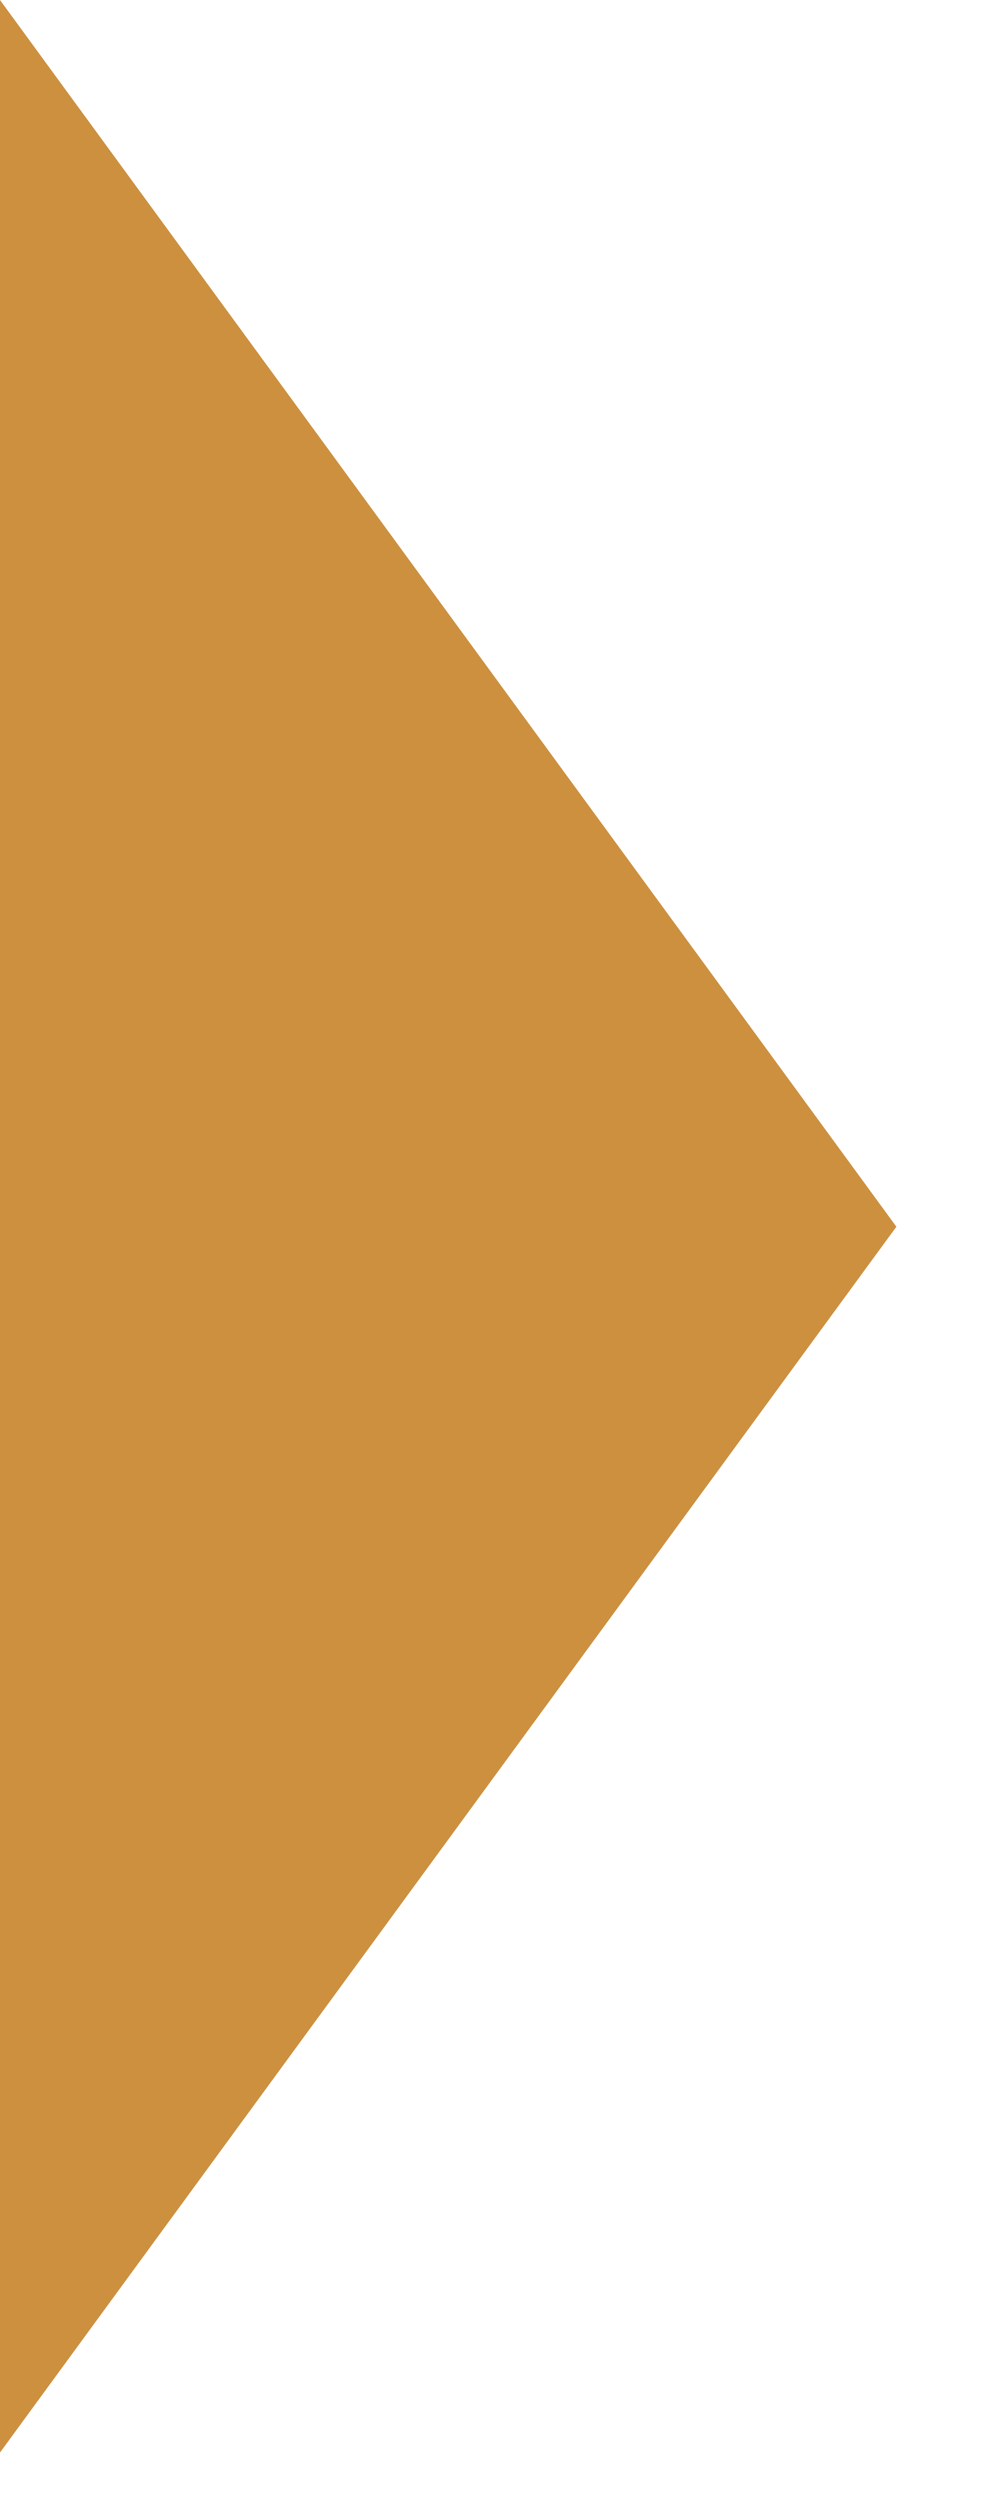 <svg width="11" height="28" viewBox="0 0 11 28" fill="none" xmlns="http://www.w3.org/2000/svg">
<g id="Camada_1" clip-path="url(#clip0_212_2250)">
<path id="Vector" d="M0 27.47L10.041 13.74L0 0V27.47Z" fill="#CD903F"/>
</g>
<defs>
<clipPath id="clip0_212_2250">
<rect width="10.041" height="27.47" fill="white"/>
</clipPath>
</defs>
</svg>
